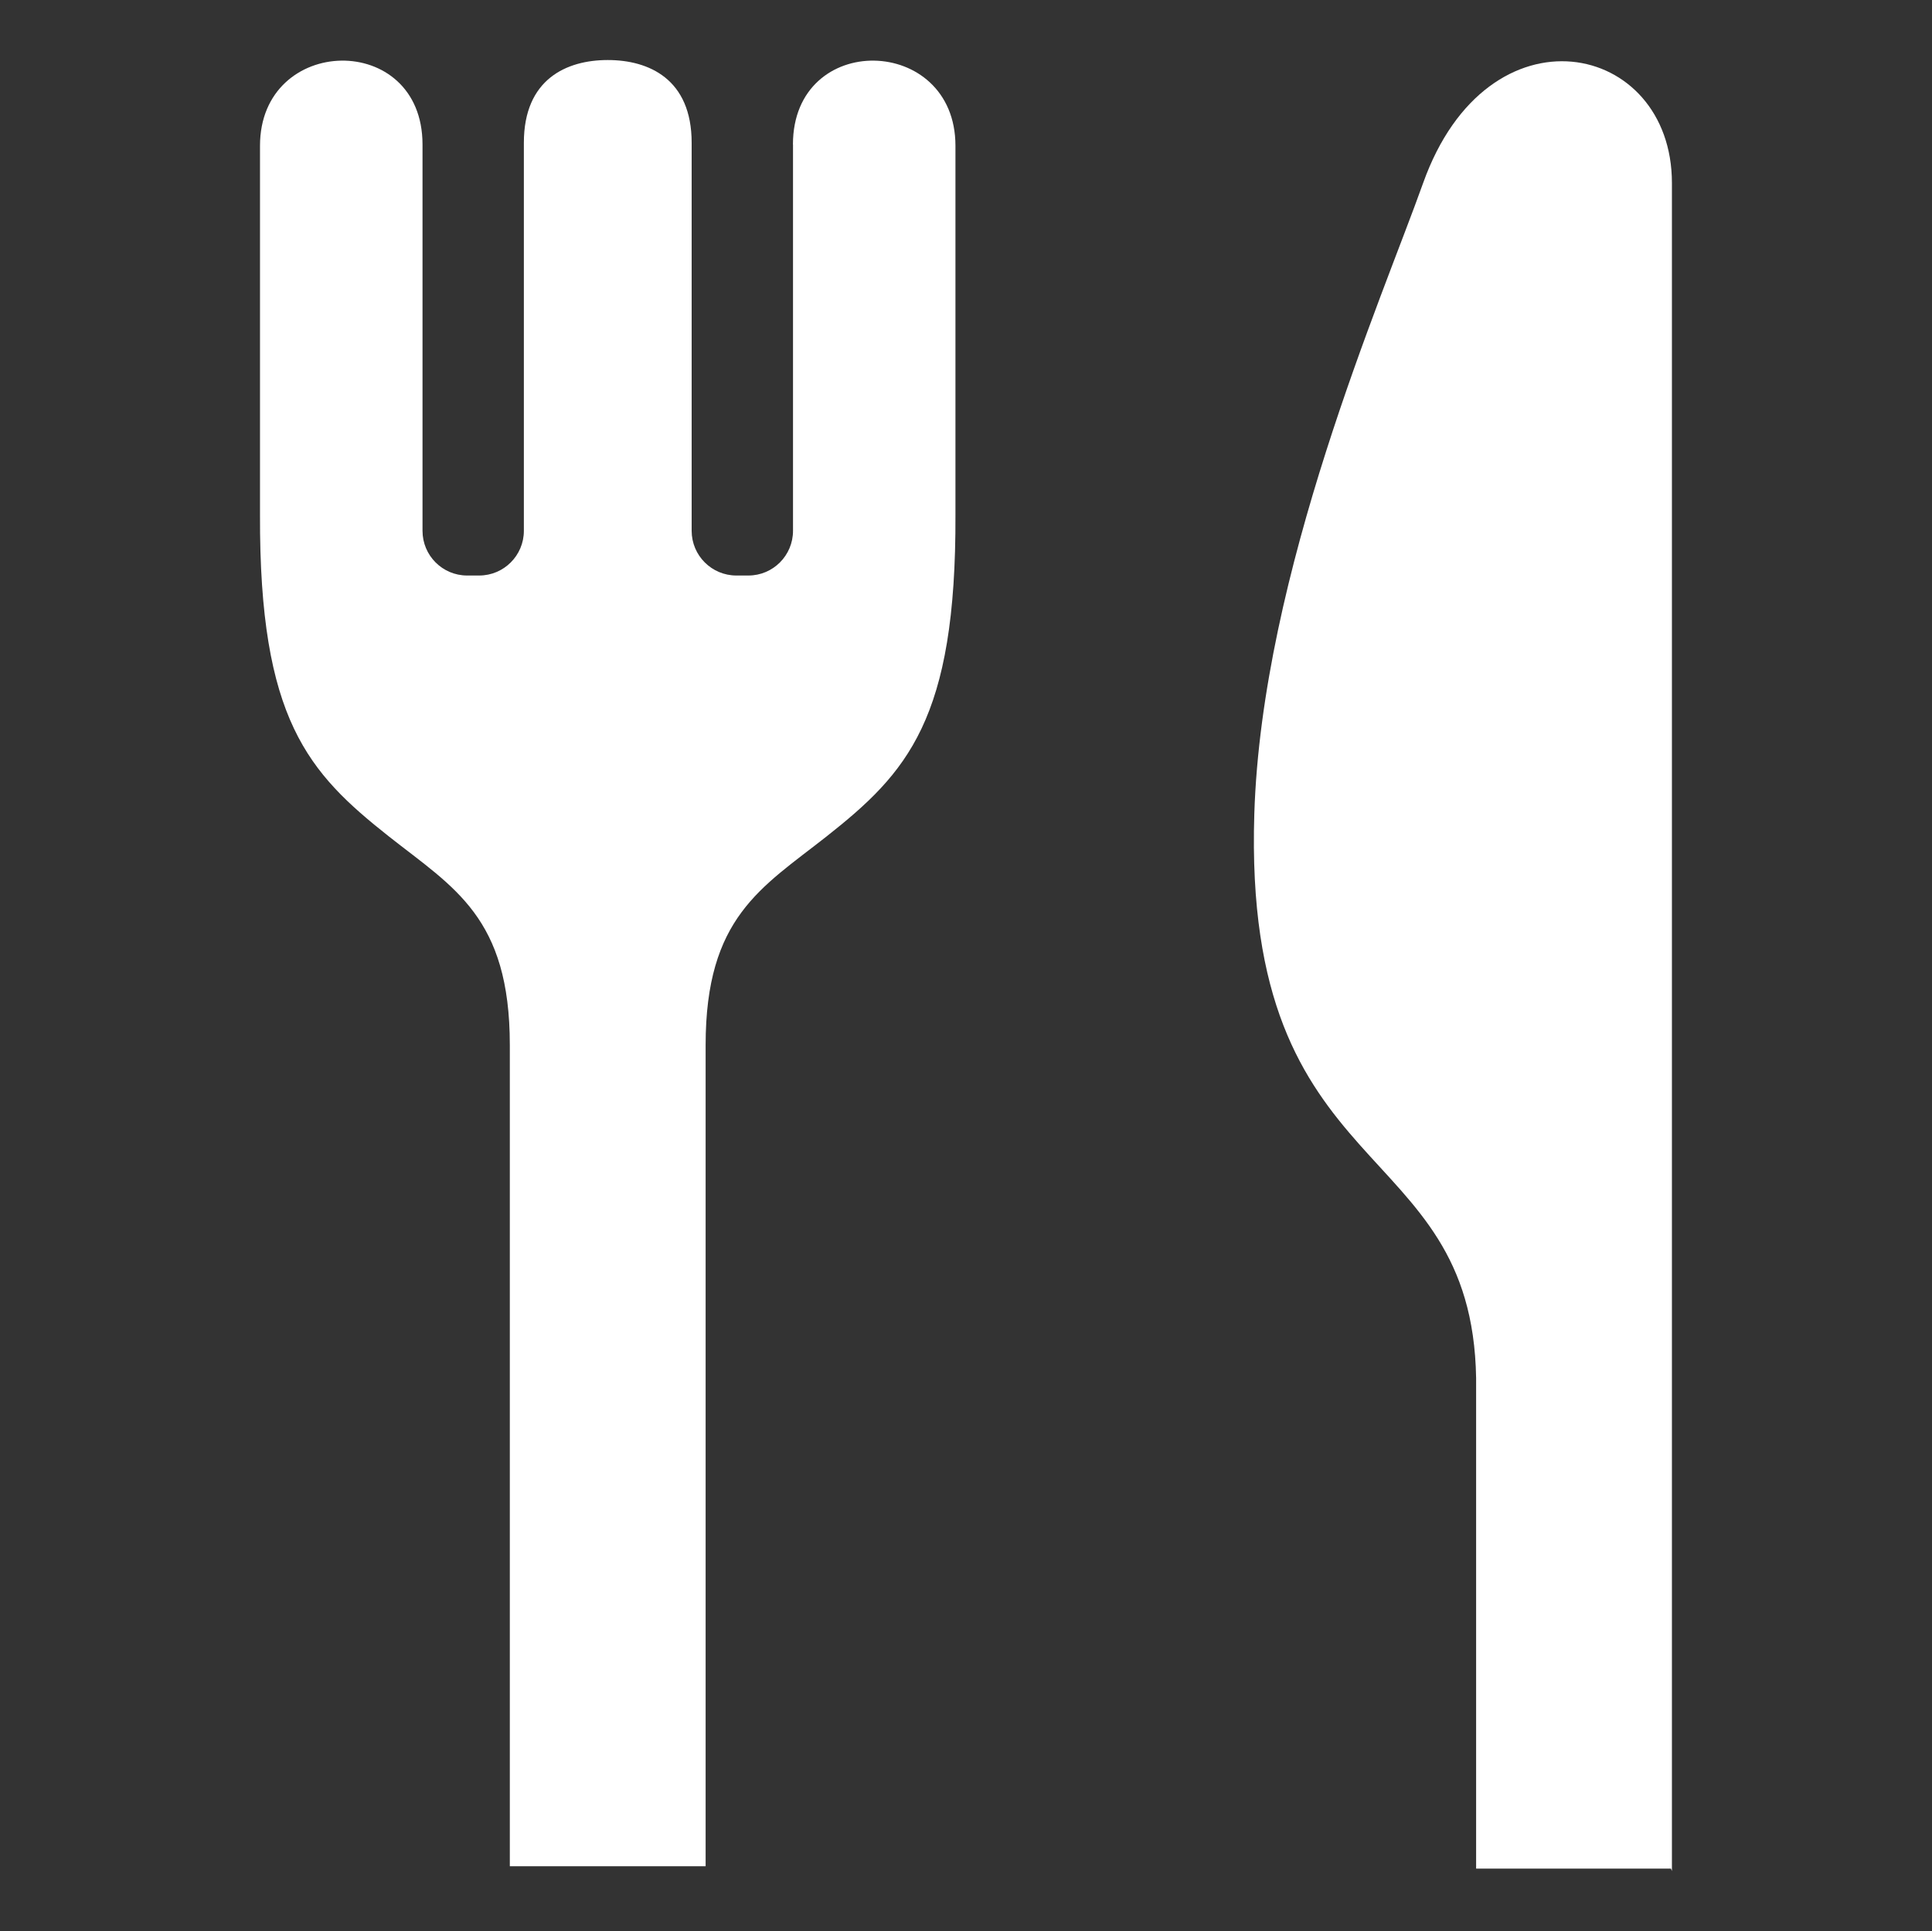 <?xml version="1.0" encoding="UTF-8"?>
<svg id="_レイヤー_1" data-name="レイヤー_1" xmlns="http://www.w3.org/2000/svg" version="1.1" viewBox="0 0 26 25.991">
  <rect x="0" y="0" width="26" height="25.991" fill="#333333" stroke="none"/>
  <!-- Generator: Adobe Illustrator 29.4.0, SVG Export Plug-In . SVG Version: 2.1.0 Build 152)  -->
  <defs>
    <style>
      .st0 {
        fill: #fff;
      }
    </style>
  </defs>
  <path class="st0" d="M10.672,1.945v5.199c0,.333-.269.602-.601.602h-.161c-.332,0-.602-.269-.602-.602V1.921c0-.857-.576-1.113-1.129-1.113s-1.129.256-1.129,1.113v5.223c0,.333-.27.602-.602.602h-.161c-.332,0-.601-.269-.601-.602V1.945c0-1.534-2.187-1.482-2.187.017v4.965c-.01,2.757.649,3.473,1.736,4.332.877.692,1.626,1.088,1.626,2.806v11.053h2.635v-11.053c0-1.718.749-2.115,1.626-2.806,1.088-.859,1.747-1.575,1.736-4.332V1.962c0-1.499-2.187-1.551-2.187-.017Z"/>
  <path class="st0" d="M19.152,2.463c-.559,1.569-2.17,5.244-2.272,8.49-.158,5.039,2.93,4.293,2.985,7.595v6.602h2.622l.013.033V2.463c0-1.913-2.477-2.441-3.348,0Z"/>
</svg>